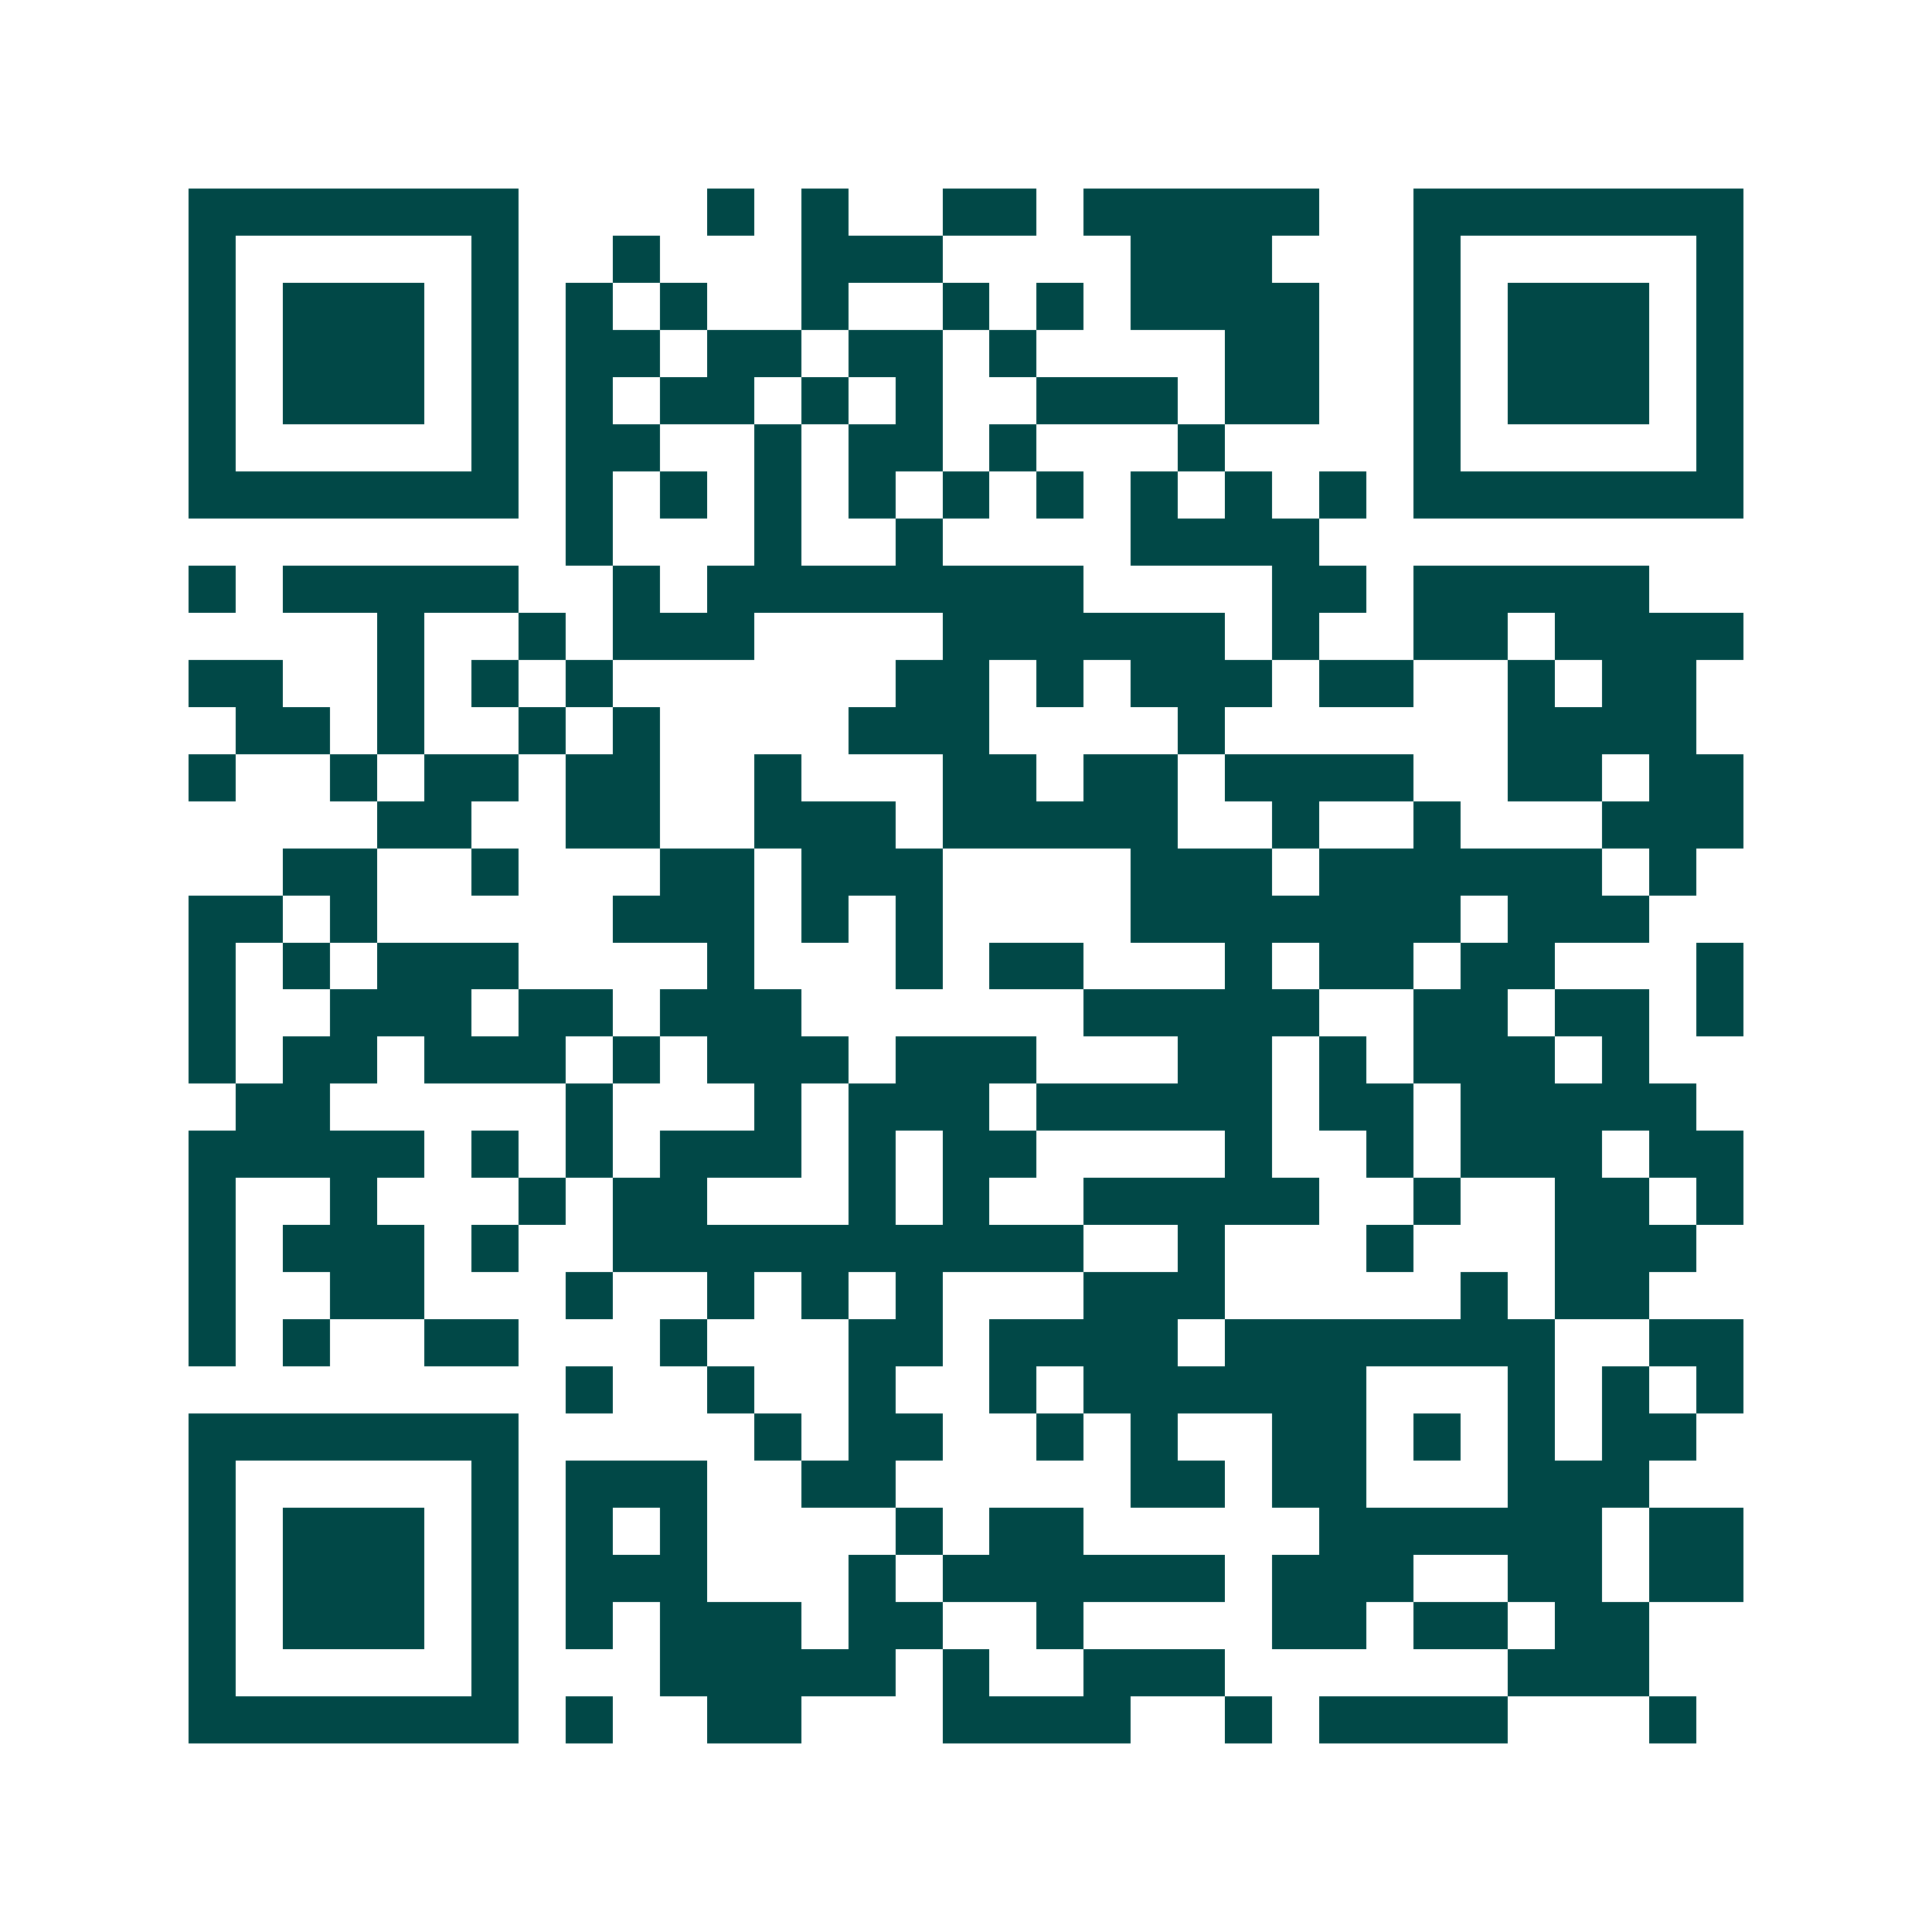 <svg xmlns="http://www.w3.org/2000/svg" width="200" height="200" viewBox="0 0 41 41" shape-rendering="crispEdges"><path fill="#ffffff" d="M0 0h41v41H0z"/><path stroke="#014847" d="M4 4.5h7m4 0h1m1 0h1m2 0h2m1 0h5m2 0h7M4 5.5h1m5 0h1m2 0h1m3 0h3m4 0h3m3 0h1m5 0h1M4 6.5h1m1 0h3m1 0h1m1 0h1m1 0h1m2 0h1m2 0h1m1 0h1m1 0h4m2 0h1m1 0h3m1 0h1M4 7.5h1m1 0h3m1 0h1m1 0h2m1 0h2m1 0h2m1 0h1m4 0h2m2 0h1m1 0h3m1 0h1M4 8.5h1m1 0h3m1 0h1m1 0h1m1 0h2m1 0h1m1 0h1m2 0h3m1 0h2m2 0h1m1 0h3m1 0h1M4 9.5h1m5 0h1m1 0h2m2 0h1m1 0h2m1 0h1m3 0h1m4 0h1m5 0h1M4 10.5h7m1 0h1m1 0h1m1 0h1m1 0h1m1 0h1m1 0h1m1 0h1m1 0h1m1 0h1m1 0h7M12 11.5h1m3 0h1m2 0h1m4 0h4M4 12.5h1m1 0h5m2 0h1m1 0h8m4 0h2m1 0h5M8 13.5h1m2 0h1m1 0h3m4 0h6m1 0h1m2 0h2m1 0h4M4 14.5h2m2 0h1m1 0h1m1 0h1m6 0h2m1 0h1m1 0h3m1 0h2m2 0h1m1 0h2M5 15.5h2m1 0h1m2 0h1m1 0h1m4 0h3m4 0h1m6 0h4M4 16.5h1m2 0h1m1 0h2m1 0h2m2 0h1m3 0h2m1 0h2m1 0h4m2 0h2m1 0h2M8 17.5h2m2 0h2m2 0h3m1 0h5m2 0h1m2 0h1m3 0h3M6 18.5h2m2 0h1m3 0h2m1 0h3m4 0h3m1 0h6m1 0h1M4 19.5h2m1 0h1m5 0h3m1 0h1m1 0h1m4 0h7m1 0h3M4 20.5h1m1 0h1m1 0h3m4 0h1m3 0h1m1 0h2m3 0h1m1 0h2m1 0h2m3 0h1M4 21.5h1m2 0h3m1 0h2m1 0h3m6 0h5m2 0h2m1 0h2m1 0h1M4 22.5h1m1 0h2m1 0h3m1 0h1m1 0h3m1 0h3m3 0h2m1 0h1m1 0h3m1 0h1M5 23.5h2m5 0h1m3 0h1m1 0h3m1 0h5m1 0h2m1 0h5M4 24.5h5m1 0h1m1 0h1m1 0h3m1 0h1m1 0h2m4 0h1m2 0h1m1 0h3m1 0h2M4 25.5h1m2 0h1m3 0h1m1 0h2m3 0h1m1 0h1m2 0h5m2 0h1m2 0h2m1 0h1M4 26.5h1m1 0h3m1 0h1m2 0h10m2 0h1m3 0h1m3 0h3M4 27.5h1m2 0h2m3 0h1m2 0h1m1 0h1m1 0h1m3 0h3m5 0h1m1 0h2M4 28.5h1m1 0h1m2 0h2m3 0h1m3 0h2m1 0h4m1 0h7m2 0h2M12 29.5h1m2 0h1m2 0h1m2 0h1m1 0h6m3 0h1m1 0h1m1 0h1M4 30.5h7m5 0h1m1 0h2m2 0h1m1 0h1m2 0h2m1 0h1m1 0h1m1 0h2M4 31.5h1m5 0h1m1 0h3m2 0h2m5 0h2m1 0h2m3 0h3M4 32.5h1m1 0h3m1 0h1m1 0h1m1 0h1m4 0h1m1 0h2m5 0h6m1 0h2M4 33.5h1m1 0h3m1 0h1m1 0h3m3 0h1m1 0h6m1 0h3m2 0h2m1 0h2M4 34.5h1m1 0h3m1 0h1m1 0h1m1 0h3m1 0h2m2 0h1m4 0h2m1 0h2m1 0h2M4 35.5h1m5 0h1m3 0h5m1 0h1m2 0h3m6 0h3M4 36.5h7m1 0h1m2 0h2m3 0h4m2 0h1m1 0h4m3 0h1"/></svg>
